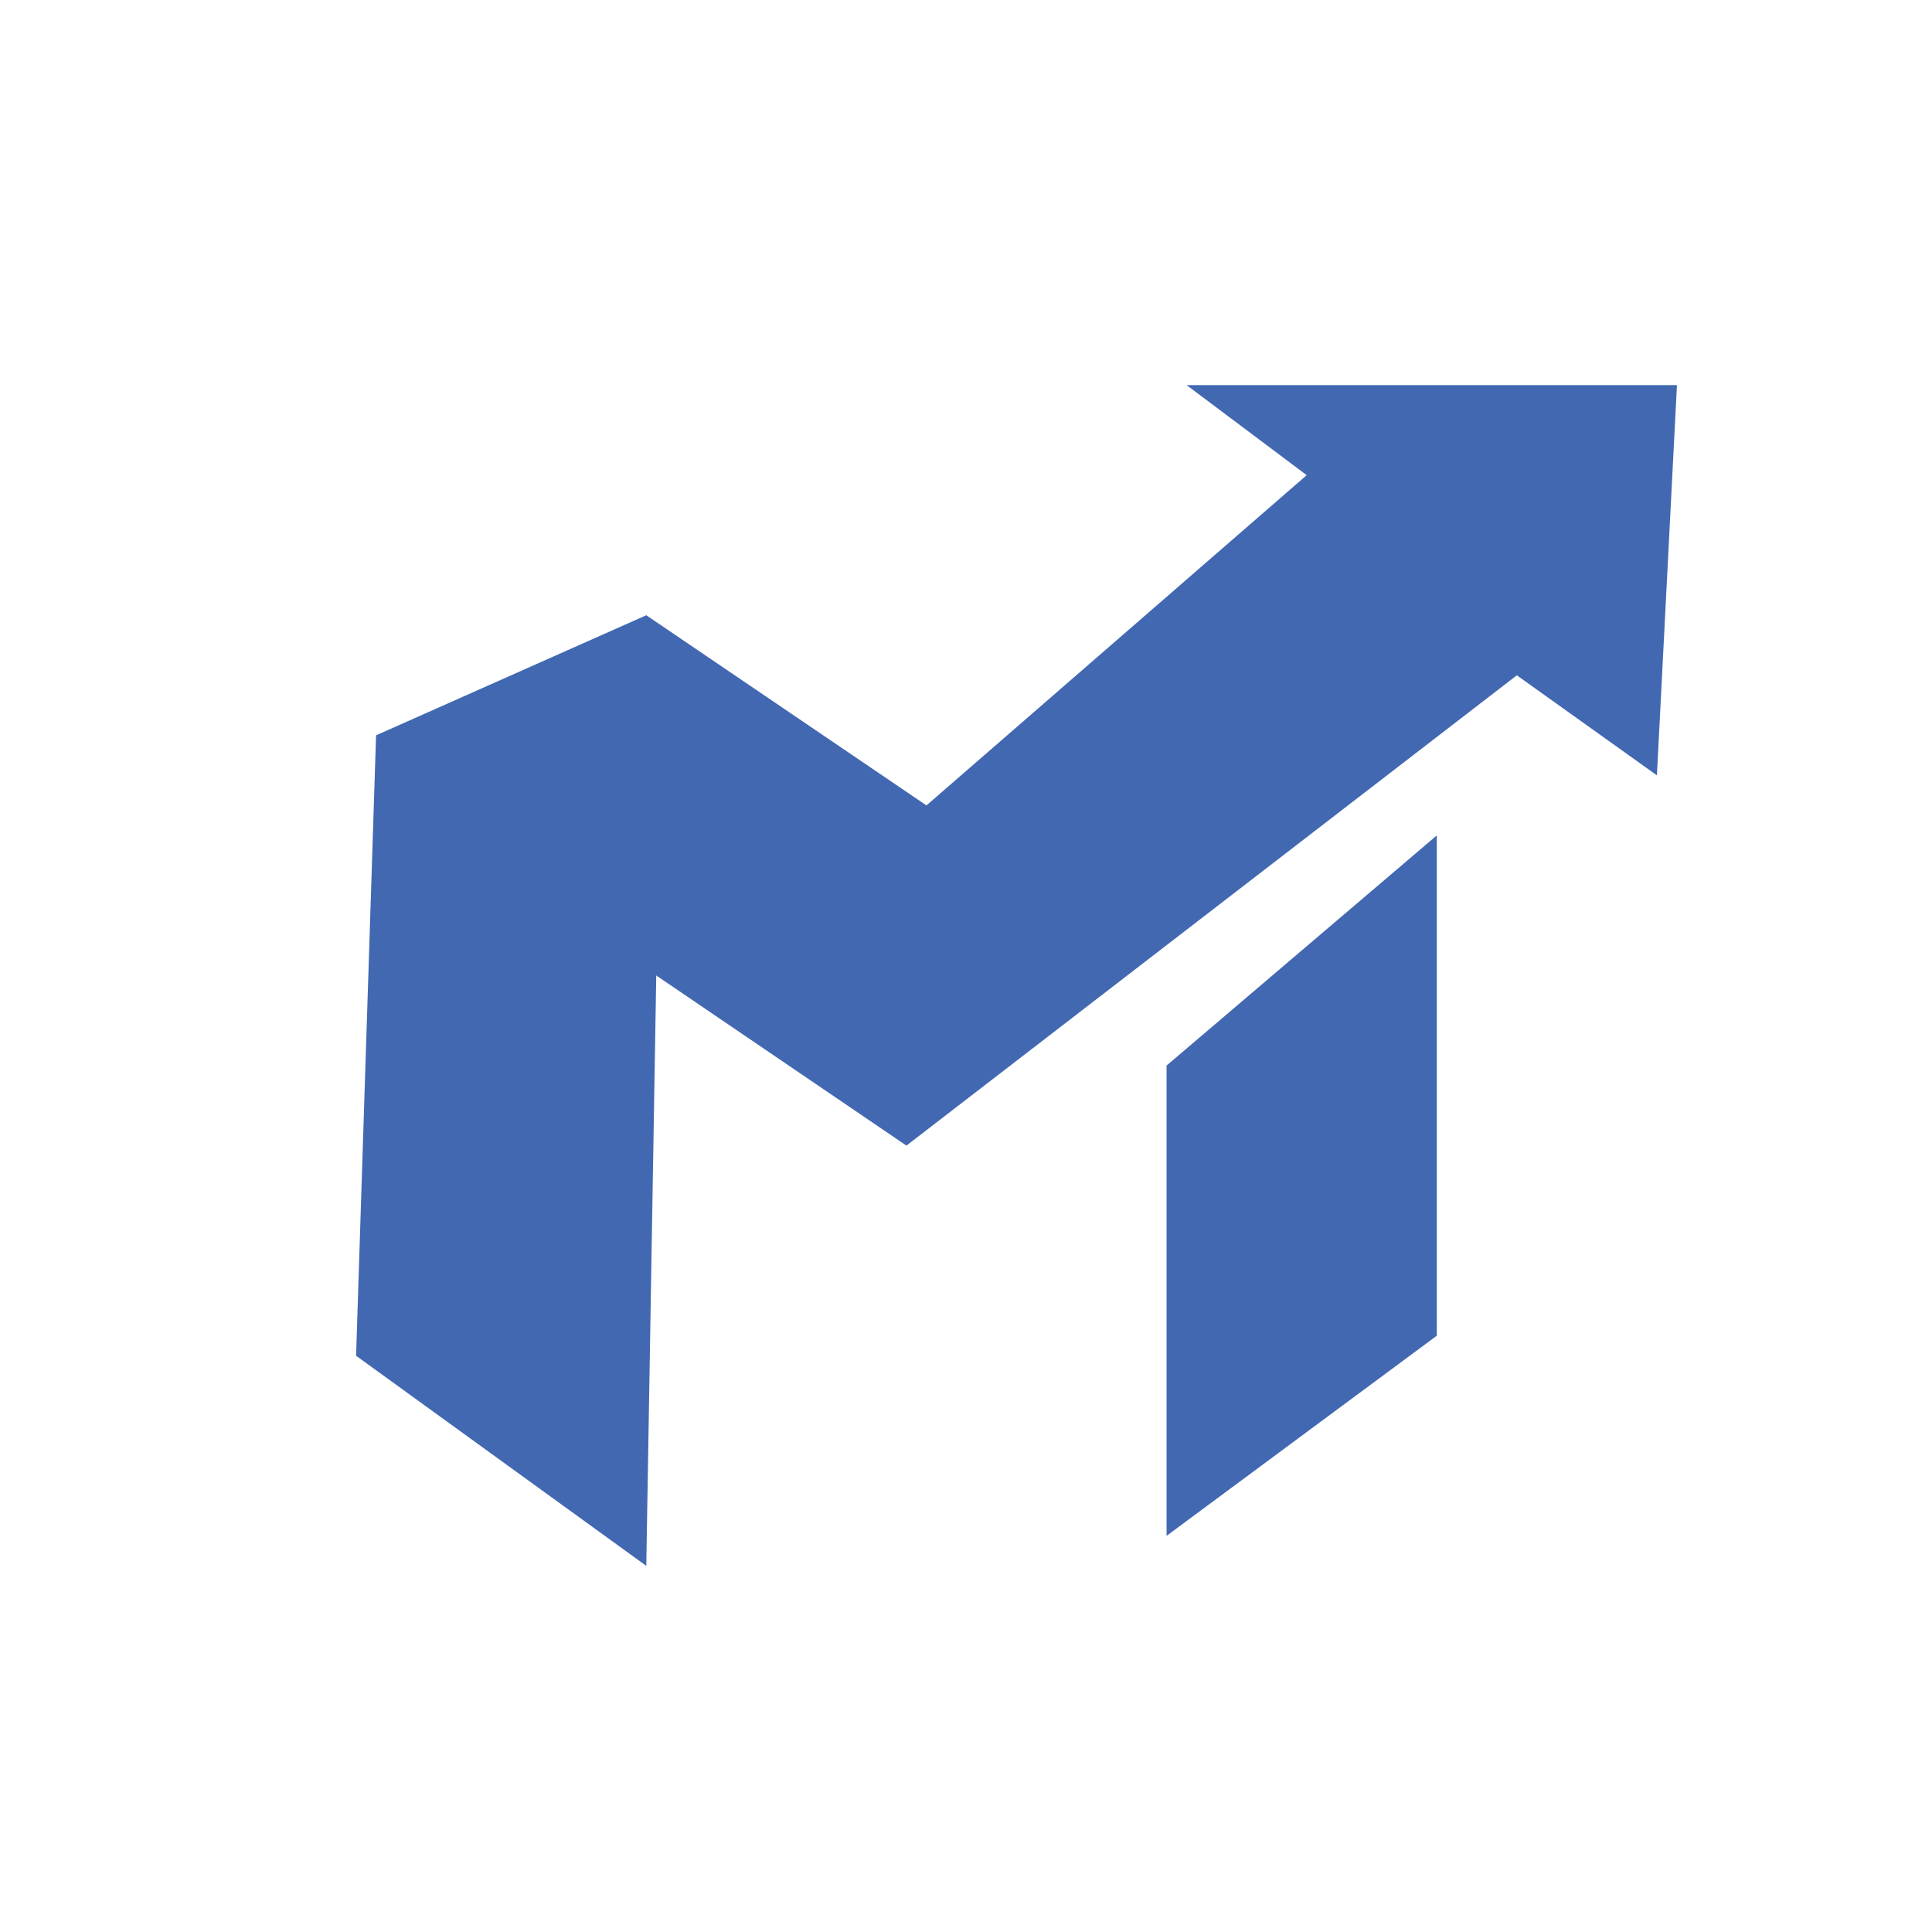 <?xml version="1.0" encoding="utf-8"?>
<!-- Generator: Adobe Illustrator 24.1.2, SVG Export Plug-In . SVG Version: 6.00 Build 0)  -->
<svg version="1.1" id="Layer_1" xmlns="http://www.w3.org/2000/svg" xmlns:xlink="http://www.w3.org/1999/xlink" x="0px" y="0px"
	 viewBox="0 0 432 432" style="enable-background:new 0 0 432 432;" xml:space="preserve">
<style type="text/css">
	.st0{fill:#4268B2;}
</style>
<g>
	<polygon class="st0" points="79.62,303.15 144.51,350.13 146.74,218.12 202.68,256.16 339.17,151 370.49,173.37 374.97,86.11 
		265.33,86.11 292.18,106.25 207.16,180.09 144.51,137.57 84.09,164.42 	"/>
	<polygon class="st0" points="260.85,238.26 260.85,343.42 321.27,298.67 321.27,186.8 	"/>
</g>
</svg>

